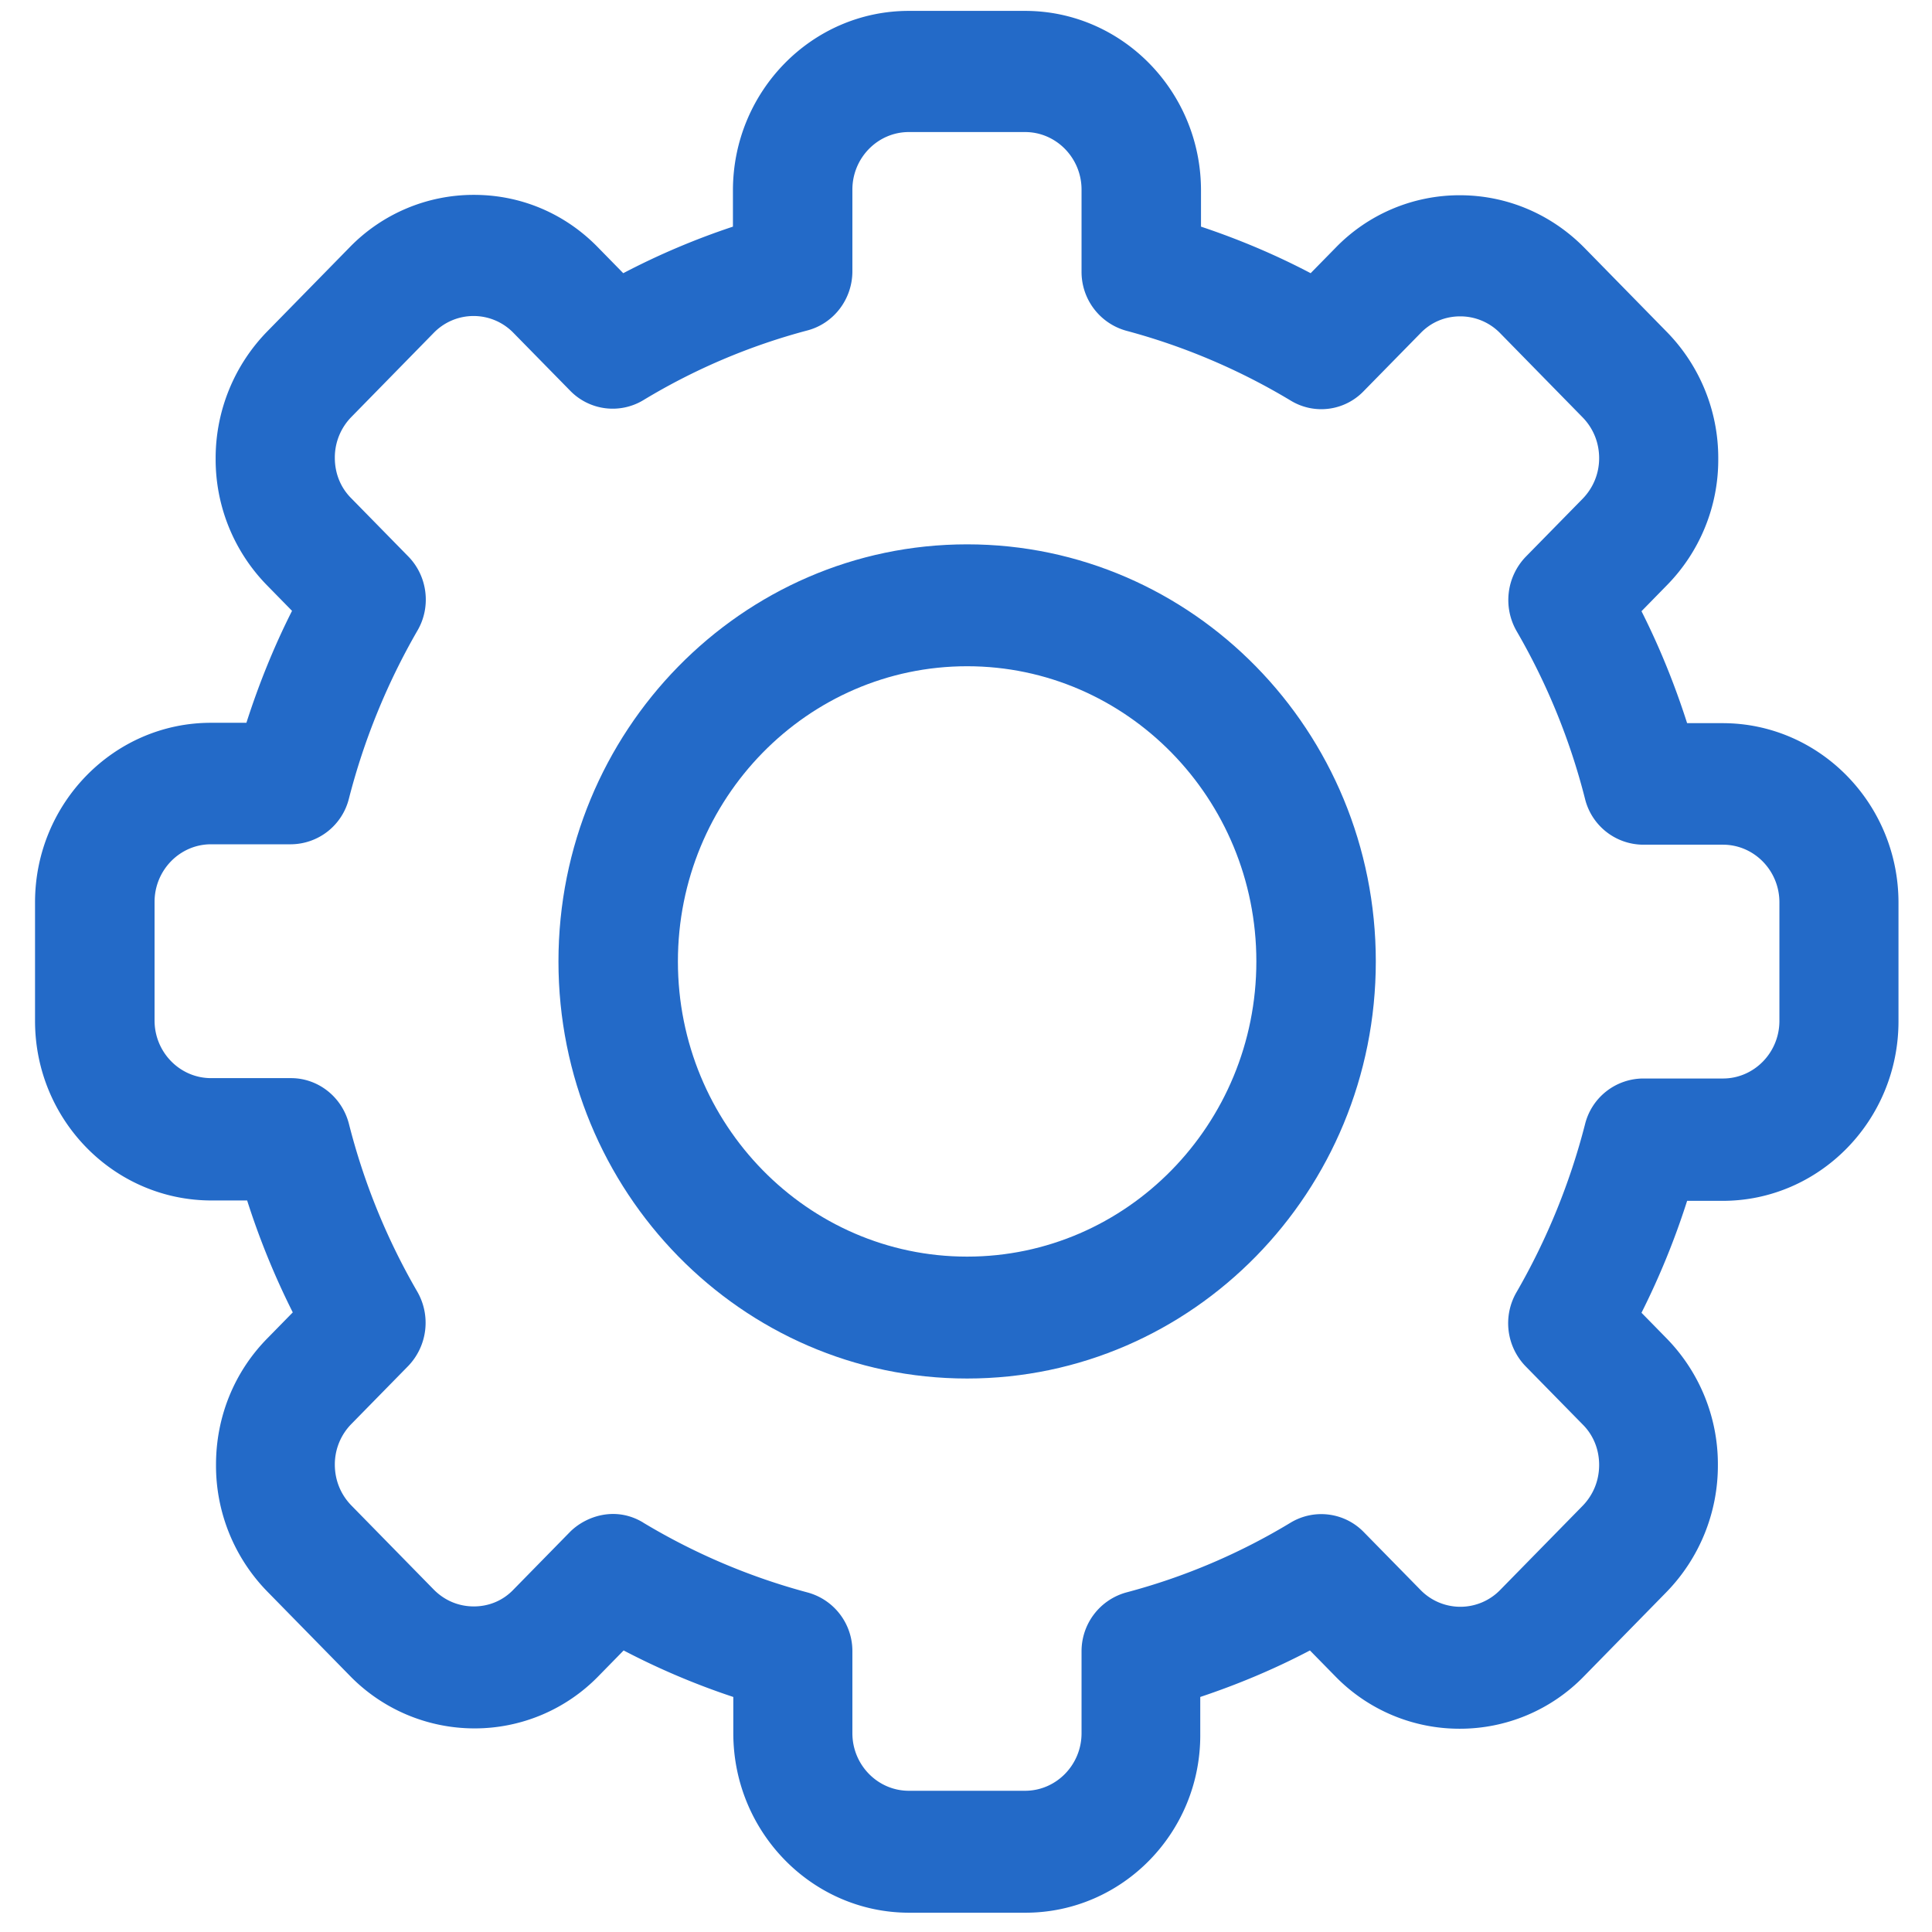 <svg width="52" height="52" fill="none" xmlns="http://www.w3.org/2000/svg"><path d="M27.6 51.331h-3.126c-2.534 0-4.59-2.098-4.59-4.683v-1.084a20.112 20.112 0 01-3.127-1.322l-.75.766c-1.822 1.859-4.725 1.8-6.498 0L7.298 42.75c-1.764-1.8-1.822-4.772 0-6.632l.75-.765a20.595 20.595 0 01-1.296-3.192H5.68c-2.533 0-4.588-2.098-4.588-4.684v-3.191c0-2.585 2.055-4.684 4.588-4.684h1.062c.341-1.103.78-2.167 1.296-3.191l-.75-.766c-1.822-1.85-1.773-4.822 0-6.632l2.211-2.257a4.533 4.533 0 016.499 0l.75.765A19.725 19.725 0 0119.875 6.2V5.105c0-2.585 2.056-4.683 4.589-4.683h3.127c2.533 0 4.589 2.098 4.589 4.683V6.19c1.072.348 2.124.795 3.127 1.322l.75-.765c1.822-1.86 4.726-1.8 6.499 0l2.211 2.257c1.764 1.8 1.822 4.773 0 6.632l-.75.766a20.592 20.592 0 011.296 3.192h1.062c2.533 0 4.589 2.098 4.589 4.683v3.192c0 2.585-2.056 4.683-4.59 4.683h-1.061a21.001 21.001 0 01-1.296 3.192l.75.765c1.822 1.85 1.773 4.823 0 6.632l-2.211 2.258a4.533 4.533 0 01-6.499 0l-.75-.766a19.725 19.725 0 01-3.127 1.322v1.084c.01 2.595-2.046 4.693-4.58 4.693zM17.236 41.11a16.699 16.699 0 004.462 1.889c.643.169 1.1.766 1.1 1.442v2.197c0 .935.751 1.7 1.667 1.7h3.127c.916 0 1.666-.765 1.666-1.7v-2.197c0-.676.448-1.273 1.101-1.442a17.366 17.366 0 004.462-1.89 1.436 1.436 0 011.773.23l1.53 1.56a1.64 1.64 0 002.358 0l2.211-2.257a1.723 1.723 0 000-2.406l-1.51-1.57a1.512 1.512 0 01-.224-1.81 17.423 17.423 0 001.851-4.555 1.474 1.474 0 011.413-1.123h2.153c.916 0 1.666-.766 1.666-1.7v-3.192c0-.935-.75-1.7-1.666-1.7h-2.153a1.463 1.463 0 01-1.413-1.124 18.127 18.127 0 00-1.851-4.554 1.512 1.512 0 01.224-1.81l1.53-1.56a1.723 1.723 0 000-2.407L40.5 8.874a1.64 1.64 0 00-2.358 0l-1.539 1.54a1.438 1.438 0 01-1.773.23 16.694 16.694 0 00-4.462-1.89 1.493 1.493 0 01-1.101-1.441V5.105c0-.935-.75-1.7-1.666-1.7h-3.127c-.916 0-1.666.765-1.666 1.7v2.198c0 .676-.448 1.272-1.101 1.441a17.366 17.366 0 00-4.462 1.89 1.436 1.436 0 01-1.774-.23l-1.53-1.56a1.64 1.64 0 00-2.357 0L9.373 11.1a1.723 1.723 0 000 2.406l1.51 1.581c.467.478.565 1.223.224 1.81a17.425 17.425 0 00-1.851 4.554 1.474 1.474 0 01-1.413 1.123H5.68c-.916 0-1.666.766-1.666 1.7v3.193c0 .934.75 1.7 1.666 1.7h2.153c.663 0 1.247.457 1.413 1.123a18.176 18.176 0 001.851 4.555 1.511 1.511 0 01-.224 1.81l-1.53 1.56a1.723 1.723 0 000 2.407l2.212 2.257a1.64 1.64 0 002.358 0l1.549-1.542c.34-.358 1.071-.656 1.773-.228z" fill="#236AC8"/><path d="M27.6 51.481h-3.128c-2.611 0-4.735-2.168-4.735-4.832v-.975a19.842 19.842 0 01-2.952-1.252l-.672.686a4.647 4.647 0 01-3.342 1.412 4.684 4.684 0 01-3.36-1.422L7.198 42.84a4.848 4.848 0 01-1.384-3.42c0-1.293.497-2.506 1.393-3.41l.673-.687a20.71 20.71 0 01-1.228-3.012h-.955c-2.63 0-4.754-2.168-4.754-4.833v-3.192c0-2.665 2.124-4.832 4.735-4.832h.954c.332-1.034.74-2.048 1.228-3.013l-.672-.686a4.842 4.842 0 01-1.384-3.41A4.88 4.88 0 017.2 8.913l2.21-2.256a4.653 4.653 0 013.351-1.412c1.267 0 2.456.507 3.342 1.422l.672.686A19.841 19.841 0 0119.727 6.1v-.974c0-2.665 2.124-4.833 4.735-4.833h3.128c2.61 0 4.735 2.168 4.735 4.833V6.1c1.013.338 2.006.756 2.951 1.253l.673-.686a4.647 4.647 0 013.341-1.412c1.267 0 2.465.507 3.362 1.422l2.211 2.257a4.848 4.848 0 011.384 3.42 4.817 4.817 0 01-1.394 3.41l-.672.687c.487.965.897 1.979 1.228 3.013h.955c2.61 0 4.734 2.168 4.734 4.832v3.192c0 2.665-2.123 4.833-4.734 4.833h-.955a20.696 20.696 0 01-1.228 3.012l.672.686a4.842 4.842 0 011.384 3.41 4.88 4.88 0 01-1.393 3.431l-2.212 2.258a4.653 4.653 0 01-3.351 1.411 4.662 4.662 0 01-3.352-1.422l-.672-.685c-.945.497-1.939.914-2.952 1.252v.975c.03 2.664-2.095 4.832-4.706 4.832zm-10.883-7.427l.097.05c.994.526 2.037.964 3.108 1.312l.098.03v1.193c0 2.505 1.997 4.534 4.442 4.534h3.128c2.455 0 4.442-2.038 4.442-4.534v-1.193l.098-.03a19.853 19.853 0 003.107-1.313l.098-.05.828.846A4.38 4.38 0 0039.3 46.23a4.346 4.346 0 003.147-1.332l2.211-2.257a4.568 4.568 0 001.306-3.212 4.504 4.504 0 00-1.306-3.202l-.828-.845.05-.1a20.32 20.32 0 001.285-3.171l.03-.1h1.169c2.455 0 4.442-2.038 4.442-4.534v-3.192c0-2.505-1.997-4.534-4.442-4.534h-1.17l-.029-.1a20.715 20.715 0 00-1.286-3.171l-.049-.1.828-.845a4.563 4.563 0 001.306-3.201 4.527 4.527 0 00-1.306-3.212l-2.211-2.257A4.385 4.385 0 0039.3 5.533c-1.188 0-2.3.468-3.137 1.333l-.828.845-.098-.05A19.473 19.473 0 0032.13 6.35l-.098-.03V5.126c0-2.506-1.997-4.534-4.442-4.534h-3.128c-2.455 0-4.442 2.038-4.442 4.534v1.193l-.098.03a19.852 19.852 0 00-3.108 1.312l-.097.05-.828-.845a4.38 4.38 0 00-3.137-1.333 4.346 4.346 0 00-3.147 1.333L7.393 9.113a4.569 4.569 0 00-1.305 3.212c0 1.213.458 2.346 1.305 3.201l.829.846-.05.099a20.333 20.333 0 00-1.285 3.172l-.03.1H5.689c-2.455 0-4.452 2.038-4.452 4.533v3.192c0 2.506 1.997 4.534 4.443 4.534h1.169l.029.1a20.73 20.73 0 001.286 3.172l.049.1-.828.844a4.563 4.563 0 00-1.306 3.202c0 1.213.458 2.356 1.306 3.212l2.211 2.257a4.385 4.385 0 003.147 1.332c1.189 0 2.3-.467 3.137-1.332l.838-.835zm10.882 4.444h-3.127c-1.004 0-1.812-.835-1.812-1.85v-2.197c0-.616-.41-1.143-.984-1.302a16.996 16.996 0 01-4.501-1.91c-.692-.417-1.354-.05-1.598.21l-1.53 1.56a1.79 1.79 0 01-1.276.547c-.487 0-.945-.188-1.286-.546l-2.23-2.268a1.87 1.87 0 01-.537-1.312c0-.497.185-.955.536-1.313l1.53-1.55a1.361 1.361 0 00.204-1.631 18.091 18.091 0 01-1.87-4.594 1.31 1.31 0 00-1.276-1.005H5.679c-1.004 0-1.812-.835-1.812-1.849v-3.192c0-1.024.818-1.85 1.812-1.85h2.153a1.33 1.33 0 001.276-1.003 17.741 17.741 0 011.87-4.594 1.36 1.36 0 00-.204-1.63l-1.53-1.562a1.865 1.865 0 01-.535-1.303c0-.497.185-.964.535-1.312l2.222-2.287a1.795 1.795 0 011.286-.547c.487 0 .935.189 1.286.547l1.52 1.561a1.293 1.293 0 001.597.209 17.332 17.332 0 014.501-1.91c.585-.148.984-.685.984-1.302V5.106c0-1.024.819-1.85 1.813-1.85h3.127c1.003 0 1.812.836 1.812 1.85v2.197c0 .617.41 1.144.984 1.303a16.996 16.996 0 014.501 1.909 1.292 1.292 0 001.598-.209l1.53-1.561a1.79 1.79 0 011.276-.547c.487 0 .945.189 1.286.547l2.211 2.257c.341.348.536.816.536 1.313s-.185.954-.536 1.312l-1.5 1.561a1.361 1.361 0 00-.205 1.63 18.088 18.088 0 011.87 4.595 1.31 1.31 0 001.277 1.004h2.153c1.004 0 1.812.835 1.812 1.85v3.191c0 1.024-.818 1.85-1.812 1.85H44.22a1.33 1.33 0 00-1.276 1.004 17.74 17.74 0 01-1.87 4.594 1.36 1.36 0 00.204 1.63l1.53 1.561a1.865 1.865 0 010 2.616L40.595 43a1.796 1.796 0 01-1.286.547c-.487 0-.935-.19-1.286-.547l-1.52-1.562a1.293 1.293 0 00-1.598-.208 17.333 17.333 0 01-4.5 1.909 1.328 1.328 0 00-.985 1.302v2.198c-.01 1.024-.828 1.86-1.822 1.86zm-10.288-7.517a17.228 17.228 0 004.423 1.88 1.633 1.633 0 011.208 1.59v2.198c0 .855.682 1.55 1.52 1.55h3.128c.837 0 1.52-.695 1.52-1.55V44.45a1.64 1.64 0 011.207-1.59 16.885 16.885 0 004.424-1.88 1.596 1.596 0 011.958.249l1.53 1.56a1.495 1.495 0 002.153 0l2.211-2.256c.292-.299.448-.687.448-1.104 0-.418-.156-.806-.448-1.094l-1.53-1.56a1.664 1.664 0 01-.243-2 17.983 17.983 0 001.841-4.514 1.62 1.62 0 011.56-1.233h2.152c.838 0 1.52-.696 1.52-1.55v-3.193c0-.855-.682-1.55-1.52-1.55H44.22a1.62 1.62 0 01-1.559-1.234 17.623 17.623 0 00-1.841-4.514 1.68 1.68 0 01.243-1.999l1.53-1.56c.292-.299.448-.687.448-1.095 0-.417-.156-.805-.448-1.103l-2.211-2.257a1.495 1.495 0 00-1.082-.458c-.409 0-.789.16-1.072.458l-1.53 1.56a1.581 1.581 0 01-1.957.25 17.223 17.223 0 00-4.424-1.88 1.642 1.642 0 01-1.207-1.59V5.105c0-.855-.683-1.551-1.52-1.551h-3.128c-.838 0-1.52.696-1.52 1.55v2.198c0 .746-.496 1.402-1.208 1.591a16.884 16.884 0 00-4.423 1.88 1.596 1.596 0 01-1.958-.25l-1.53-1.56a1.495 1.495 0 00-2.153 0L9.46 11.22a1.558 1.558 0 00-.448 1.104c0 .417.156.805.448 1.093l1.53 1.561c.516.527.623 1.353.243 1.999a17.983 17.983 0 00-1.841 4.514 1.62 1.62 0 01-1.56 1.233H5.68c-.838 0-1.52.696-1.52 1.551v3.192c0 .855.682 1.551 1.52 1.551h2.153c.73 0 1.374.507 1.559 1.233a17.624 17.624 0 001.84 4.515 1.68 1.68 0 01-.243 1.998l-1.53 1.561a1.552 1.552 0 00-.447 1.094c0 .418.156.805.448 1.104l2.211 2.257c.293.298.673.457 1.082.457.409 0 .789-.159 1.071-.457l1.53-1.561c.429-.418 1.218-.686 1.958-.239z" fill="#236AC8"/><path d="M26.03 36.953c-5.982 0-10.853-4.971-10.853-11.076 0-6.106 4.872-11.077 10.853-11.077 5.982 0 10.854 4.971 10.854 11.077 0 6.105-4.872 11.076-10.854 11.076zm0-19.17c-4.374 0-7.93 3.63-7.93 8.094 0 4.464 3.556 8.093 7.93 8.093 4.375 0 7.93-3.629 7.93-8.093 0-4.465-3.555-8.094-7.93-8.094z" fill="#236AC8"/><path d="M26.03 37.103c-6.07 0-10.999-5.031-10.999-11.226 0-6.195 4.93-11.226 11-11.226 6.069 0 10.999 5.031 10.999 11.226 0 6.195-4.93 11.226-11 11.226zm0-22.154c-5.904 0-10.707 4.903-10.707 10.928 0 6.026 4.803 10.928 10.707 10.928 5.904 0 10.707-4.902 10.707-10.928 0-6.025-4.803-10.928-10.707-10.928zm0 19.171c-4.452 0-8.076-3.699-8.076-8.243 0-4.544 3.624-8.243 8.076-8.243 4.453 0 8.077 3.699 8.077 8.243 0 4.544-3.624 8.243-8.077 8.243zm0-16.188c-4.296 0-7.784 3.56-7.784 7.945s3.488 7.945 7.784 7.945c4.297 0 7.785-3.56 7.785-7.945s-3.488-7.945-7.785-7.945z" fill="#236AC8"/></svg>